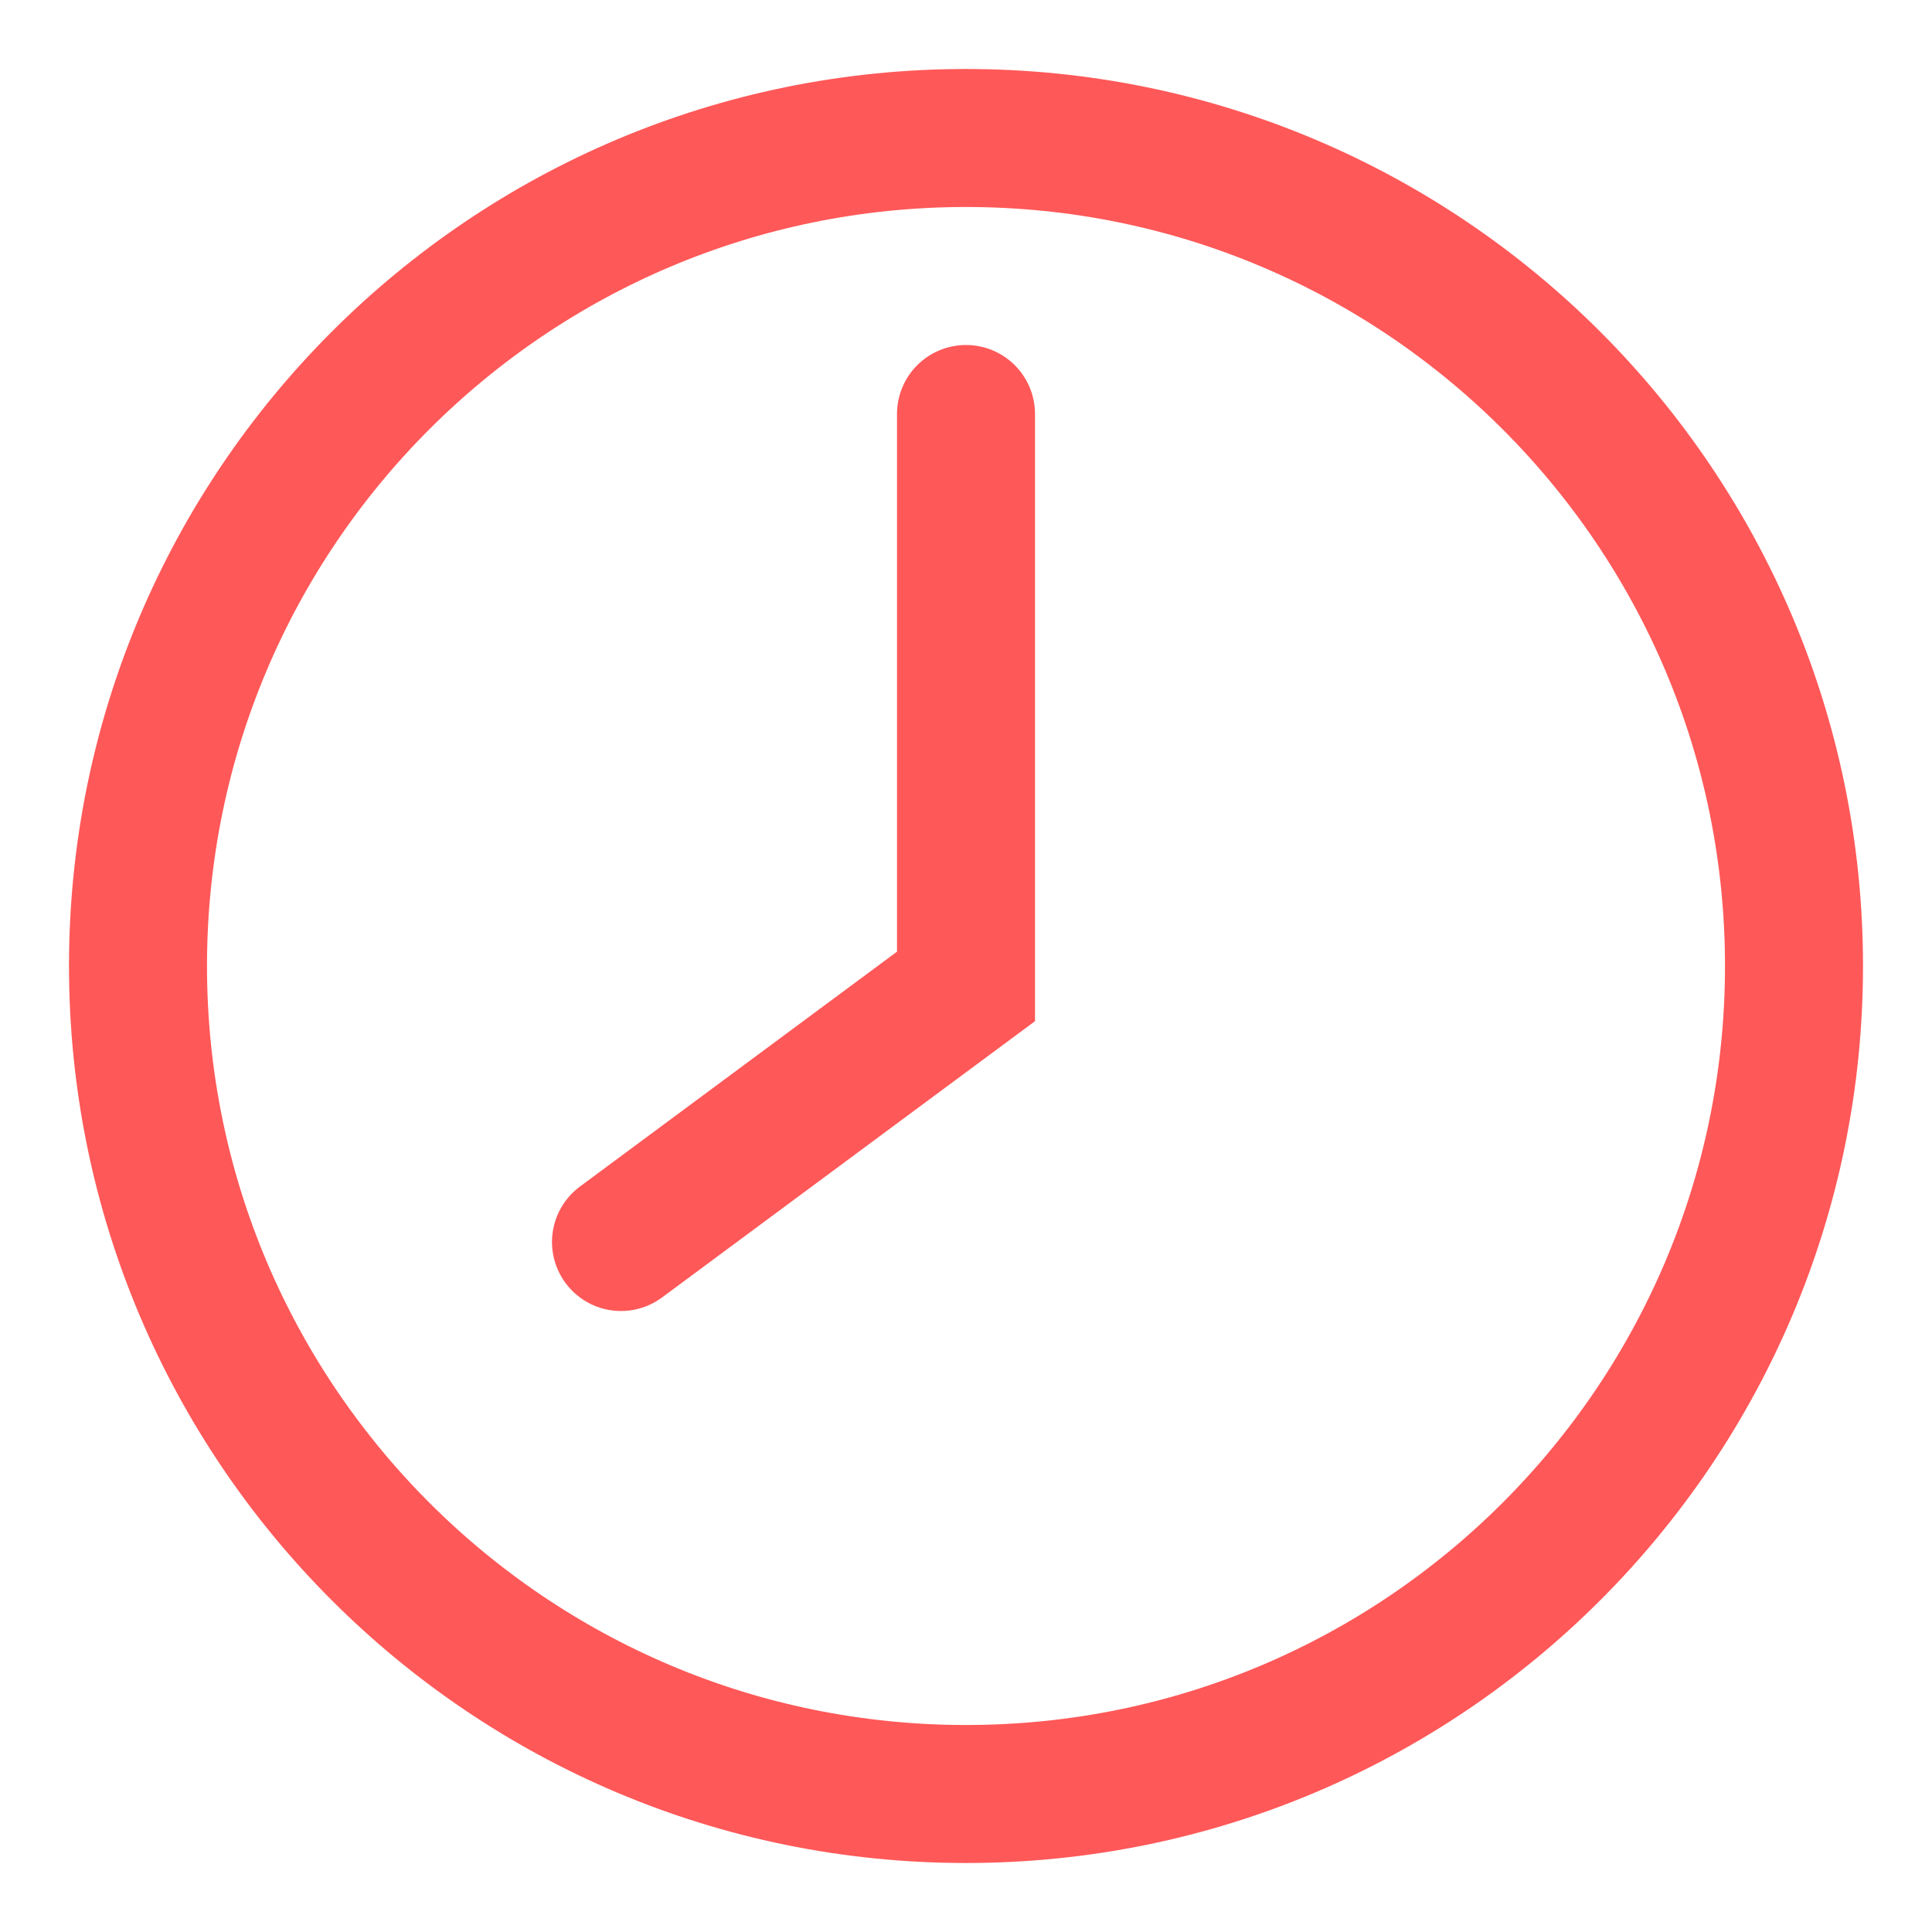 <svg width="28" height="28" viewBox="0 0 28 28" fill="none" xmlns="http://www.w3.org/2000/svg">
<path d="M14 26C20.627 26 26 20.627 26 14C26 7.373 20.627 2 14 2C7.373 2 2 7.373 2 14C2 20.627 7.373 26 14 26Z" stroke="#FF5858" stroke-width="2" stroke-miterlimit="10" stroke-linecap="round"/>
<path d="M14 6V14.296L9 18" stroke="#FF5858" stroke-width="2" stroke-miterlimit="10" stroke-linecap="round"/>
</svg>
